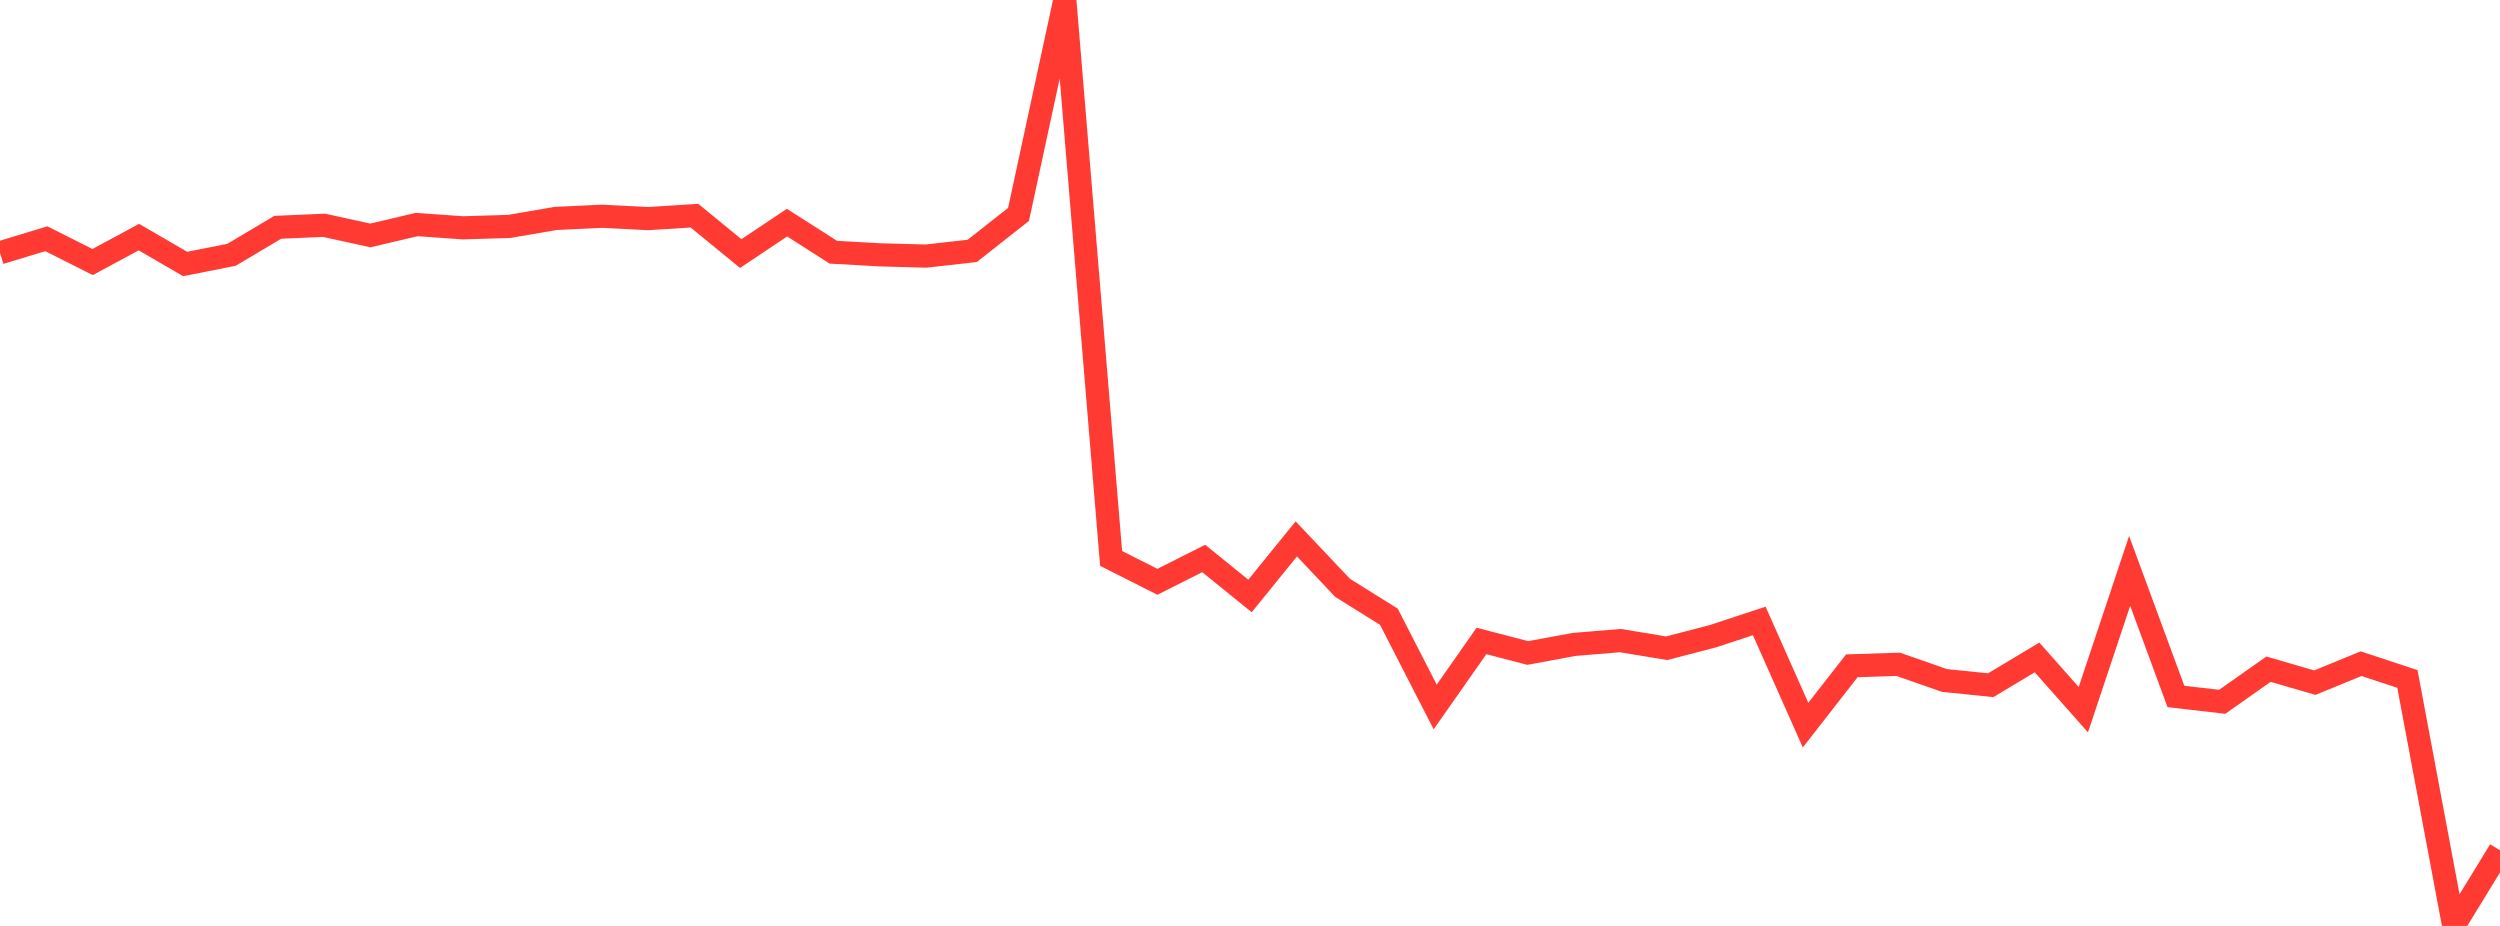 <?xml version="1.0" standalone="no"?>
<!DOCTYPE svg PUBLIC "-//W3C//DTD SVG 1.1//EN" "http://www.w3.org/Graphics/SVG/1.1/DTD/svg11.dtd">

<svg width="135" height="50" viewBox="0 0 135 50" preserveAspectRatio="none" 
  xmlns="http://www.w3.org/2000/svg"
  xmlns:xlink="http://www.w3.org/1999/xlink">


<polyline points="0.0, 13.651 2.5, 12.892 5.0, 14.15 7.5, 12.804 10.0, 14.255 12.5, 13.76 15.0, 12.274 17.5, 12.166 20.0, 12.714 22.5, 12.125 25.0, 12.302 27.5, 12.227 30.0, 11.797 32.5, 11.677 35.0, 11.805 37.5, 11.646 40.0, 13.693 42.5, 12.022 45.0, 13.62 47.5, 13.76 50.0, 13.829 52.5, 13.548 55.0, 11.579 57.5, 0.0 60.0, 30.155 62.5, 31.417 65.0, 30.157 67.5, 32.183 70.0, 29.1 72.5, 31.744 75.0, 33.304 77.5, 38.176 80.0, 34.611 82.5, 35.262 85.0, 34.799 87.5, 34.592 90.0, 35.005 92.5, 34.355 95.0, 33.531 97.5, 39.157 100.0, 35.952 102.5, 35.872 105.0, 36.745 107.5, 37.001 110.0, 35.501 112.5, 38.323 115.0, 30.828 117.5, 37.609 120.0, 37.897 122.5, 36.136 125.0, 36.863 127.5, 35.839 130.0, 36.664 132.5, 50.0 135.0, 45.917" fill="none" stroke="#ff3a33" stroke-width="1.25"/>

</svg>